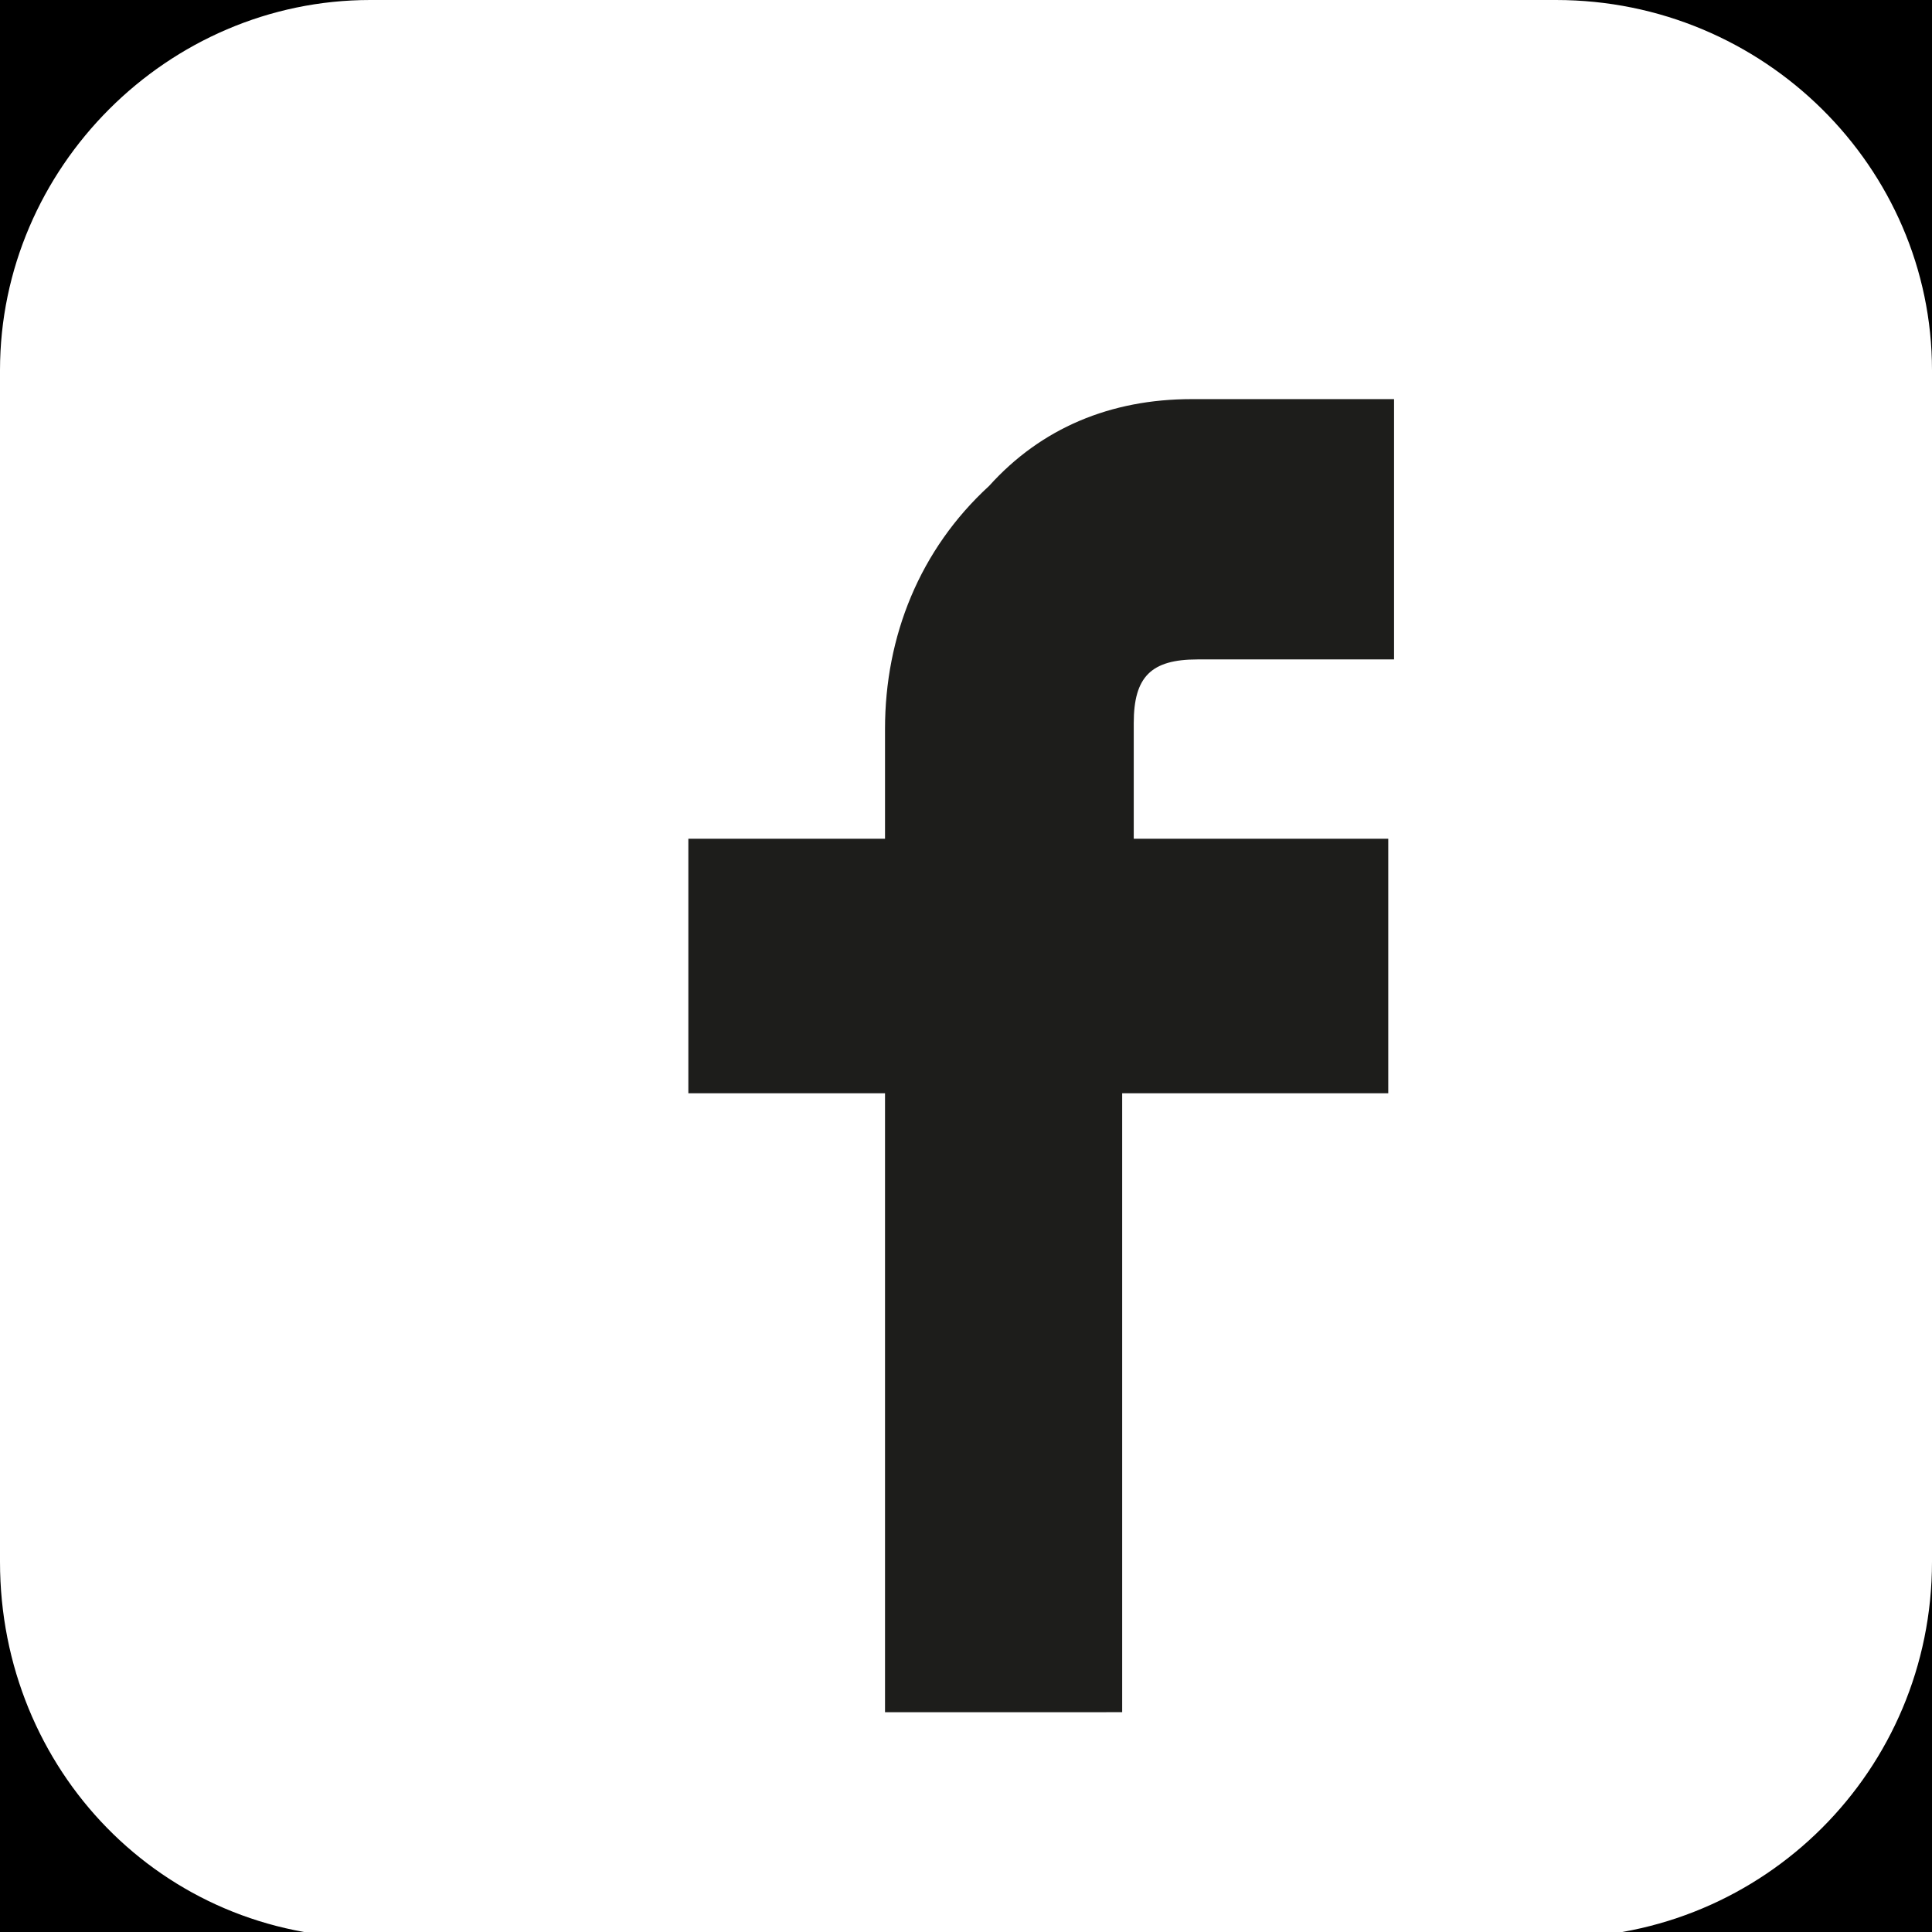<?xml version="1.0" encoding="utf-8"?>
<!-- Generator: Adobe Illustrator 24.1.2, SVG Export Plug-In . SVG Version: 6.00 Build 0)  -->
<svg version="1.1" id="Layer_1" xmlns="http://www.w3.org/2000/svg" xmlns:xlink="http://www.w3.org/1999/xlink" x="0px" y="0px"
	 viewBox="0 0 33.4 33.4" style="enable-background:new 0 0 33.4 33.4;" xml:space="preserve">
<style type="text/css">
	.st0{clip-path:url(#SVGID_2_);}
	.st1{fill:#FFFFFF;}
	.st2{fill:#1D1D1B;}
</style>
<g>
	<g>
		<defs>
			<rect id="SVGID_1_" width="33.4" height="33.4"/>
		</defs>
		<clipPath id="SVGID_2_">
			<use xlink:href="#SVGID_1_"  style="overflow:visible;"/>
		</clipPath>
		<g class="st0">
			<rect x="-12.7" y="-12.7" width="58.7" height="58.7"/>
			<rect x="-3.1" y="-1.3" class="st1" width="39.6" height="36.8"/>
			<g>
				<path d="M16.7-12.7c-16.2,0-29.3,13.2-29.3,29.3S0.5,46,16.7,46S46,32.9,46,16.7C46,0.5,32.9-12.7,16.7-12.7L16.7-12.7z
					 M33.4,13.3v13.7c0,3.6-2.9,6.5-6.5,6.5H6.4c-3.6,0-6.4-2.9-6.4-6.5V6.4C0,2.9,2.9,0,6.4,0h20.5c3.6,0,6.5,2.9,6.5,6.4V13.3z"/>
			</g>
		</g>
	</g>
</g>
<path class="st2" d="M15.3,29.5V18.9h-3.4v-4.4h3.4v-1.9c0-1.6,0.6-3.1,1.8-4.2c0.9-1,2.1-1.5,3.5-1.5c1.1,0,2.3,0,3.5,0v4.5
	c-1.1,0-2.3,0-3.4,0c-0.8,0-1.1,0.3-1.1,1.1c0,0.6,0,1.3,0,2H24v4.4h-4.6v10.7H15.3z"/>
</svg>

